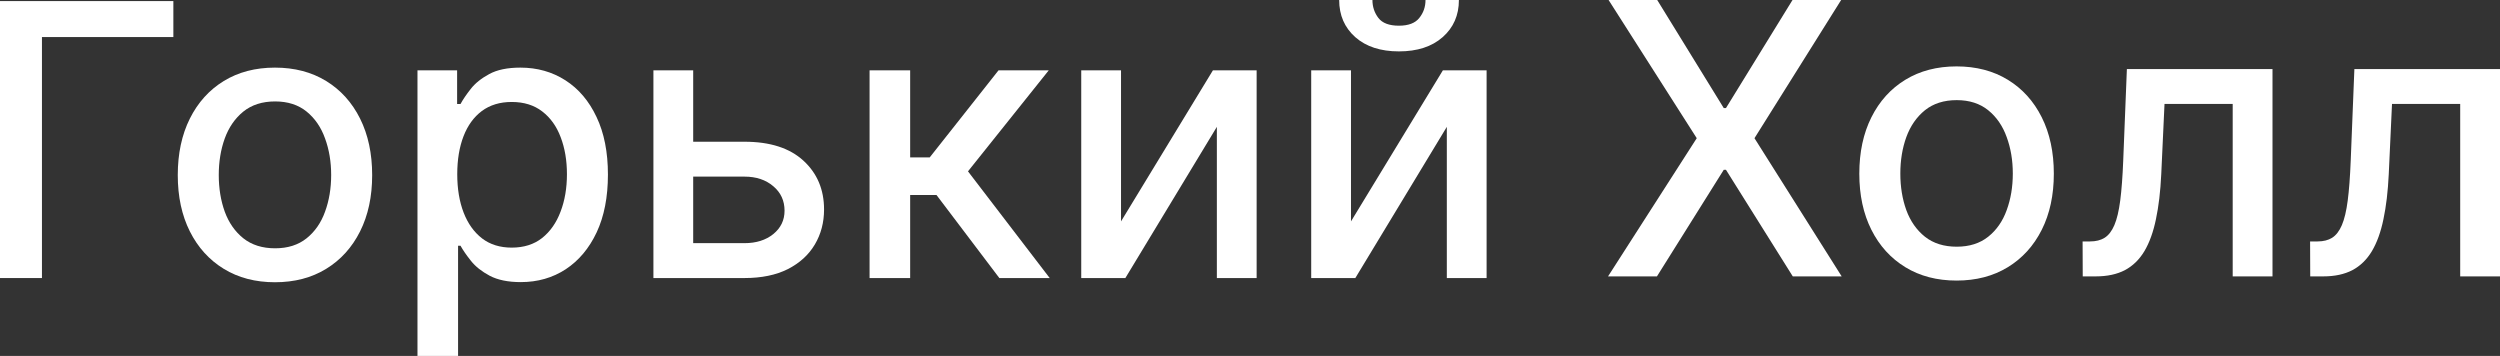 <?xml version="1.0" encoding="UTF-8"?> <svg xmlns="http://www.w3.org/2000/svg" width="597" height="85" viewBox="0 0 597 85" fill="none"><rect x="0" y="0" width="597" height="85" fill="#333333" stroke="none"/><path d="M41.398 0.258V8.849H10.017V66.398H0V0.258H41.398Z" fill="white"></path><path d="M65.662 67.399C60.994 67.399 56.92 66.334 53.441 64.202C49.961 62.071 47.26 59.089 45.336 55.257C43.413 51.424 42.451 46.946 42.451 41.822C42.451 36.676 43.413 32.176 45.336 28.323C47.26 24.469 49.961 21.476 53.441 19.345C56.92 17.213 60.994 16.147 65.662 16.147C70.331 16.147 74.404 17.213 77.884 19.345C81.364 21.476 84.065 24.469 85.988 28.323C87.912 32.176 88.874 36.676 88.874 41.822C88.874 46.946 87.912 51.424 85.988 55.257C84.065 59.089 81.364 62.071 77.884 64.202C74.404 66.334 70.331 67.399 65.662 67.399ZM65.695 59.293C68.721 59.293 71.228 58.497 73.216 56.904C75.204 55.31 76.674 53.19 77.625 50.541C78.597 47.893 79.083 44.976 79.083 41.789C79.083 38.625 78.597 35.718 77.625 33.07C76.674 30.4 75.204 28.258 73.216 26.643C71.228 25.029 68.721 24.221 65.695 24.221C62.648 24.221 60.119 25.029 58.109 26.643C56.121 28.258 54.64 30.4 53.668 33.07C52.717 35.718 52.241 38.625 52.241 41.789C52.241 44.976 52.717 47.893 53.668 50.541C54.64 53.19 56.121 55.31 58.109 56.904C60.119 58.497 62.648 59.293 65.695 59.293Z" fill="white"></path><path d="M99.693 85V16.793H109.159V24.835H109.97C110.531 23.801 111.342 22.606 112.401 21.25C113.46 19.894 114.929 18.709 116.81 17.698C118.69 16.664 121.175 16.147 124.266 16.147C128.286 16.147 131.873 17.159 135.029 19.183C138.184 21.207 140.658 24.124 142.452 27.935C144.268 31.746 145.175 36.332 145.175 41.693C145.175 47.054 144.278 51.65 142.485 55.483C140.691 59.293 138.227 62.232 135.093 64.299C131.96 66.344 128.383 67.367 124.363 67.367C121.337 67.367 118.863 66.861 116.939 65.849C115.038 64.837 113.546 63.653 112.466 62.297C111.385 60.94 110.553 59.735 109.97 58.68H109.386V85H99.693ZM109.191 41.596C109.191 45.084 109.699 48.141 110.715 50.767C111.731 53.394 113.201 55.45 115.124 56.936C117.047 58.4 119.403 59.132 122.191 59.132C125.087 59.132 127.508 58.367 129.453 56.839C131.398 55.289 132.867 53.19 133.861 50.541C134.877 47.893 135.385 44.911 135.385 41.596C135.385 38.323 134.888 35.384 133.894 32.779C132.921 30.174 131.452 28.118 129.485 26.611C127.54 25.104 125.109 24.35 122.191 24.35C119.382 24.35 117.004 25.072 115.059 26.514C113.136 27.957 111.677 29.97 110.683 32.553C109.689 35.137 109.191 38.151 109.191 41.596Z" fill="white"></path><path d="M163.329 33.845H177.788C183.882 33.845 188.572 35.352 191.857 38.366C195.142 41.38 196.785 45.267 196.785 50.025C196.785 53.125 196.05 55.913 194.58 58.389C193.111 60.865 190.96 62.824 188.129 64.267C185.298 65.688 181.851 66.398 177.788 66.398H156.035V16.793H165.534V58.066H177.788C180.576 58.066 182.867 57.345 184.66 55.902C186.454 54.438 187.351 52.576 187.351 50.315C187.351 47.925 186.454 45.977 184.66 44.47C182.867 42.941 180.576 42.177 177.788 42.177H163.329V33.845Z" fill="white"></path><path d="M207.653 66.398V16.793H217.346V37.591H222.014L238.45 16.793H250.444L231.156 40.918L250.671 66.398H238.644L223.635 46.569H217.346V66.398H207.653Z" fill="white"></path><path d="M267.699 52.867L289.646 16.793H300.084V66.398H290.586V30.293L268.736 66.398H258.2V16.793H267.699V52.867Z" fill="white"></path><path d="M322.615 52.867L344.561 16.793H355V66.398H345.502V30.293L323.652 66.398H313.116V16.793H322.615V52.867ZM340.412 0H348.387C348.387 3.639 347.09 6.599 344.497 8.881C341.925 11.142 338.445 12.272 334.058 12.272C329.692 12.272 326.224 11.142 323.652 8.881C321.08 6.599 319.794 3.639 319.794 0H327.737C327.737 1.615 328.212 3.046 329.163 4.295C330.114 5.522 331.746 6.136 334.058 6.136C336.327 6.136 337.948 5.522 338.921 4.295C339.915 3.068 340.412 1.636 340.412 0Z" fill="white"></path><path d="M395.743 0L411.638 25.814H412.157L428.052 0H439.665L418.969 33.001L439.794 66.001H428.116L412.157 40.542H411.638L395.678 66.001H384L405.182 33.001L384.13 0H395.743Z" fill="white"></path><path d="M467.229 67C462.558 67 458.482 65.936 455 63.809C451.518 61.682 448.815 58.707 446.89 54.883C444.966 51.058 444.003 46.59 444.003 41.476C444.003 36.341 444.966 31.851 446.89 28.005C448.815 24.16 451.518 21.173 455 19.046C458.482 16.919 462.558 15.856 467.229 15.856C471.9 15.856 475.977 16.919 479.459 19.046C482.94 21.173 485.644 24.16 487.568 28.005C489.493 31.851 490.455 36.341 490.455 41.476C490.455 46.59 489.493 51.058 487.568 54.883C485.644 58.707 482.94 61.682 479.459 63.809C475.977 65.936 471.9 67 467.229 67ZM467.262 58.911C470.289 58.911 472.798 58.116 474.788 56.526C476.777 54.936 478.248 52.82 479.199 50.178C480.172 47.535 480.659 44.624 480.659 41.444C480.659 38.286 480.172 35.385 479.199 32.743C478.248 30.079 476.777 27.941 474.788 26.329C472.798 24.718 470.289 23.913 467.262 23.913C464.213 23.913 461.682 24.718 459.671 26.329C457.682 27.941 456.2 30.079 455.227 32.743C454.276 35.385 453.8 38.286 453.8 41.444C453.8 44.624 454.276 47.535 455.227 50.178C456.2 52.82 457.682 54.936 459.671 56.526C461.682 58.116 464.213 58.911 467.262 58.911Z" fill="white"></path><path d="M497.357 66.001L497.324 57.654H499.108C500.492 57.654 501.649 57.364 502.579 56.784C503.531 56.182 504.309 55.173 504.915 53.755C505.52 52.337 505.985 50.382 506.31 47.889C506.634 45.376 506.872 42.217 507.023 38.415L507.899 16.5H542.673V66.001H533.169V24.815H516.885L516.106 41.637C515.912 45.719 515.49 49.286 514.841 52.337C514.214 55.388 513.295 57.934 512.084 59.974C510.873 61.994 509.316 63.509 507.413 64.519C505.51 65.507 503.196 66.001 500.471 66.001H497.357Z" fill="white"></path><path d="M551.683 66.001L551.651 57.654H553.435C554.819 57.654 555.976 57.364 556.906 56.784C557.857 56.182 558.636 55.173 559.241 53.755C559.847 52.337 560.312 50.382 560.636 47.889C560.961 45.376 561.199 42.217 561.35 38.415L562.226 16.5H597V66.001H587.495V24.815H571.211L570.433 41.637C570.238 45.719 569.816 49.286 569.168 52.337C568.541 55.388 567.621 57.934 566.41 59.974C565.199 61.994 563.642 63.509 561.739 64.519C559.836 65.507 557.522 66.001 554.797 66.001H551.683Z" fill="white"></path></svg> 